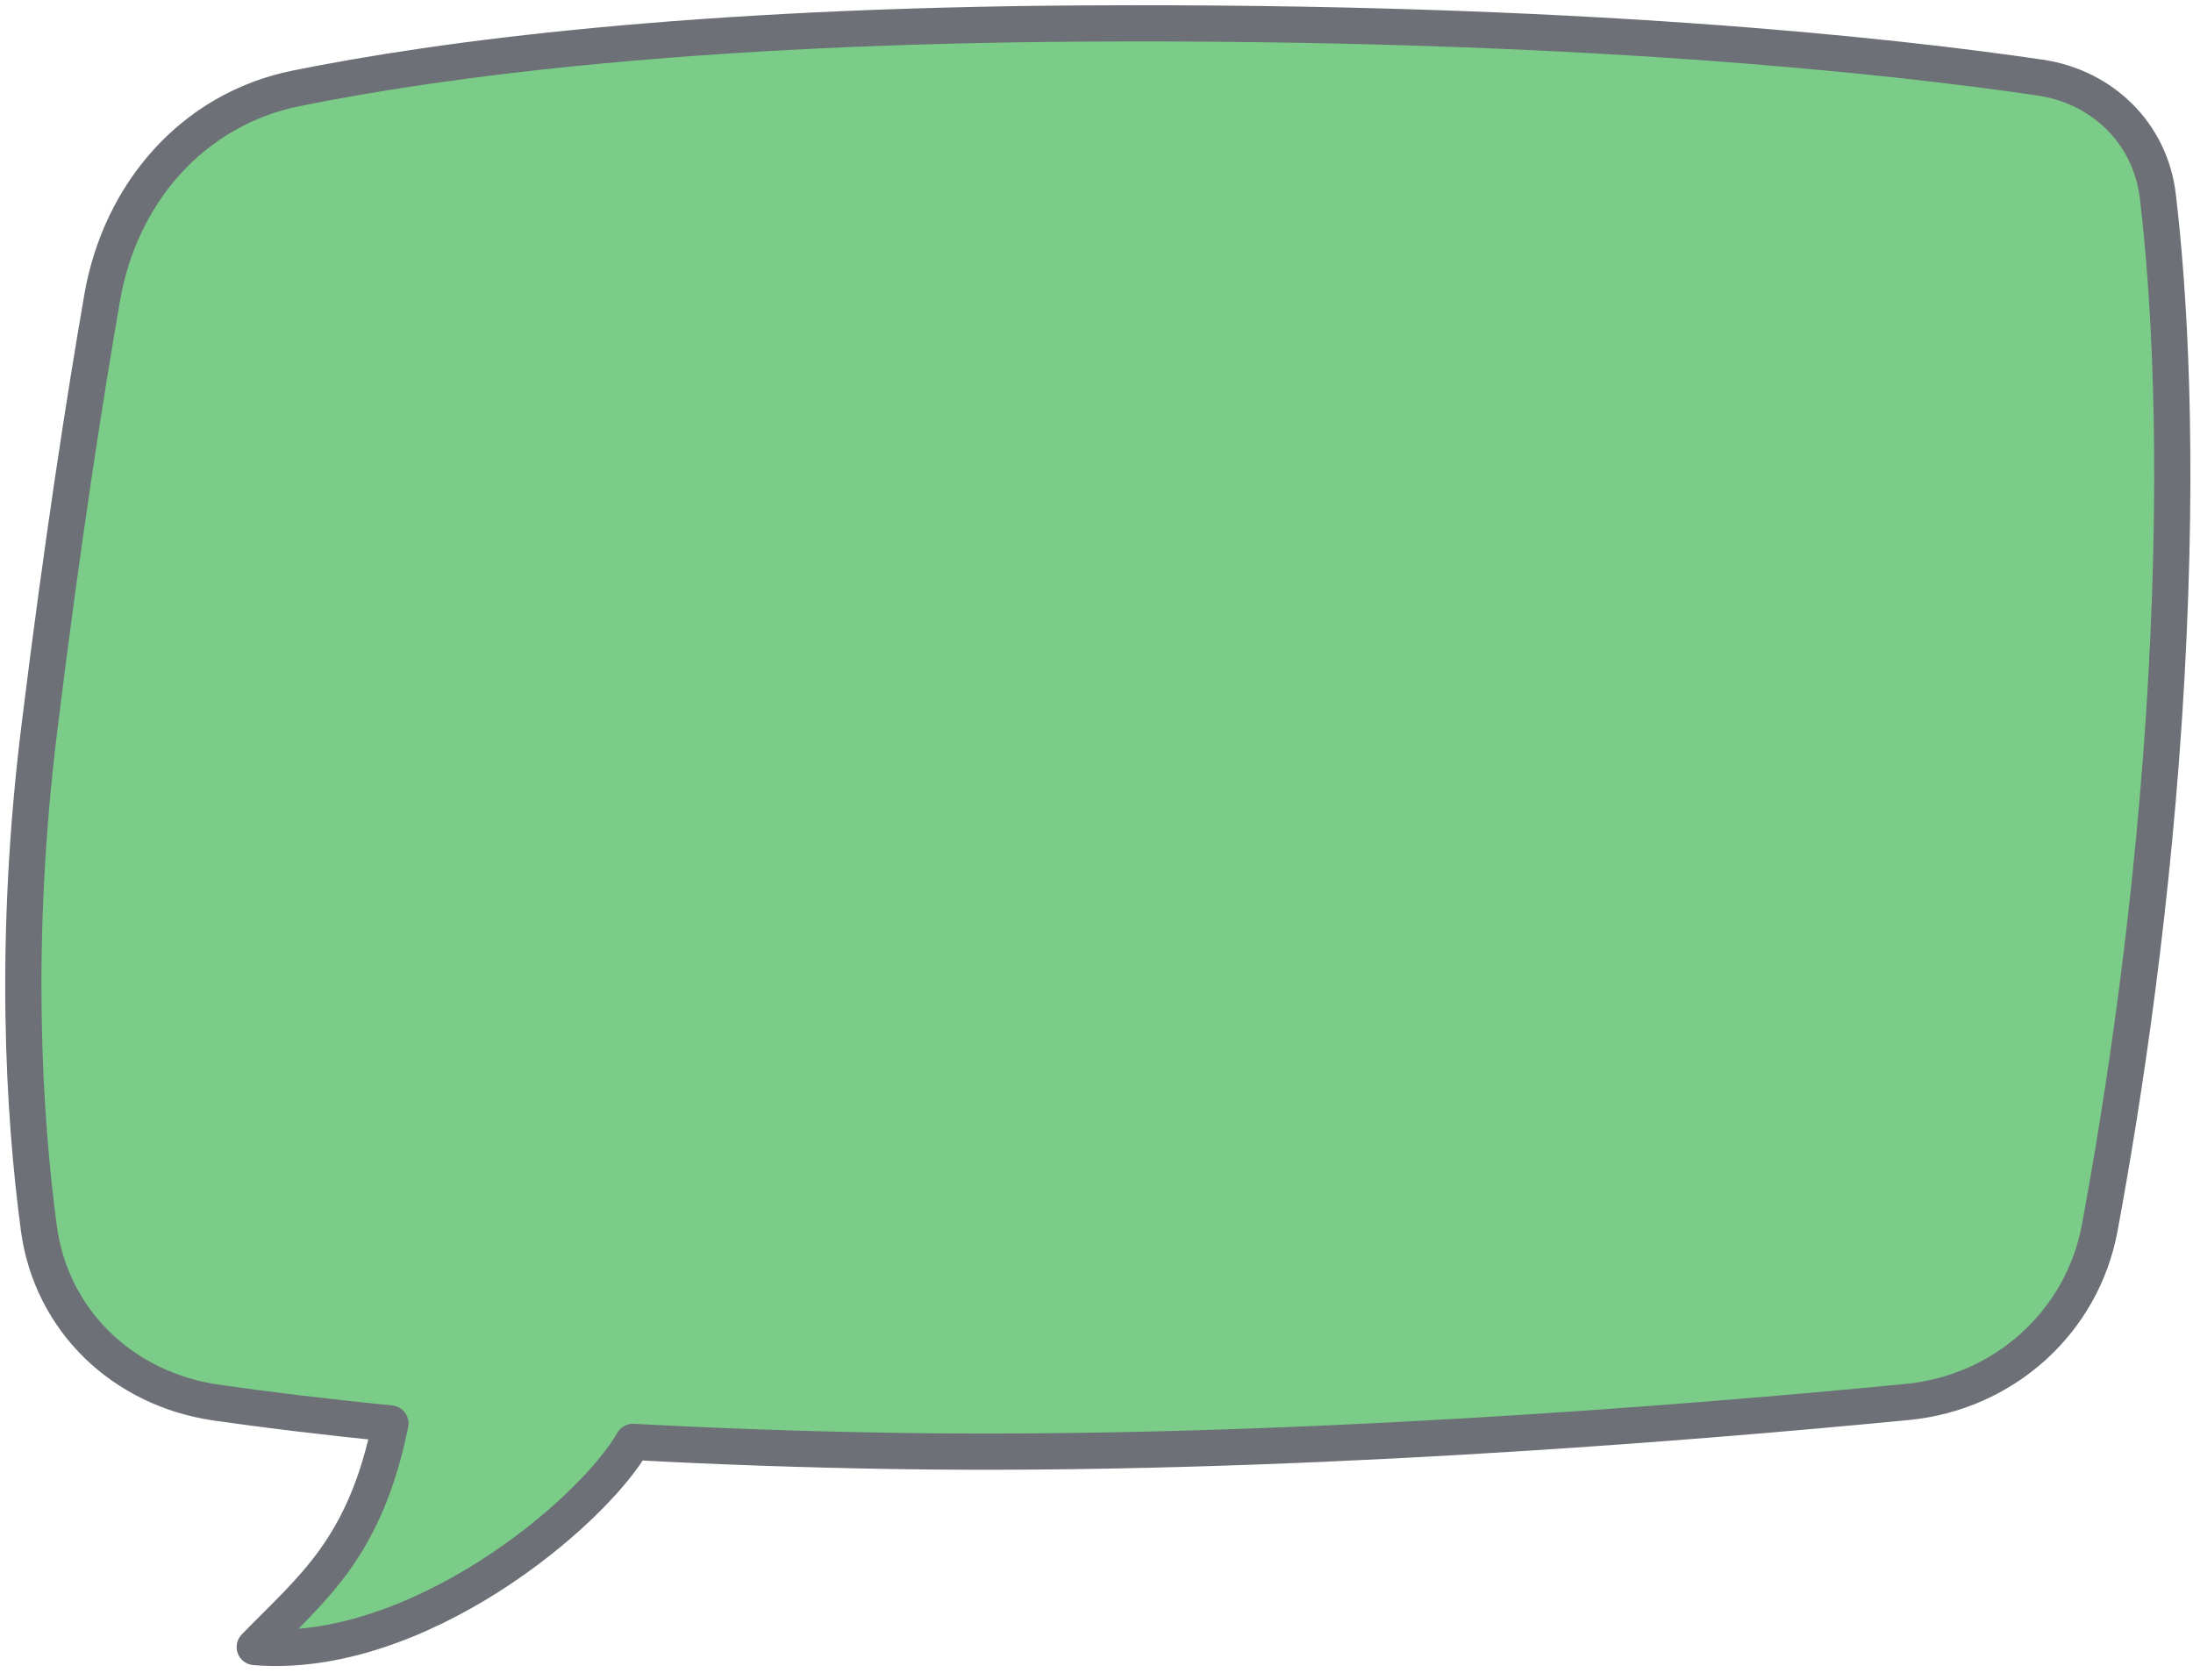 <?xml version="1.0" encoding="utf-8"?>
<svg xmlns="http://www.w3.org/2000/svg" fill="none" height="100%" overflow="visible" preserveAspectRatio="none" style="display: block;" viewBox="0 0 94 72" width="100%">
<g id="Union">
<path d="M46.54 1.007C67.482 0.888 81.033 2.382 87.445 3.325C90.122 3.719 92.175 5.721 92.493 8.413C92.964 12.4 93.405 19.184 92.862 28.983C92.329 38.614 91.029 47.09 90.002 52.625C89.247 56.694 85.868 59.689 81.758 60.088C72.282 61.006 54.483 62.448 38.27 62.186C34.211 62.121 30.498 61.981 27.133 61.798C25.371 64.872 17.854 71.171 10.919 70.592C13.431 68.015 15.642 66.349 16.736 61.009C13.776 60.715 11.287 60.404 9.274 60.115C5.289 59.543 2.194 56.621 1.662 52.626C1.015 47.756 0.561 40.338 1.686 31.219C2.672 23.214 3.639 17.028 4.381 12.749C5.154 8.287 8.254 4.686 12.689 3.788C18.869 2.536 29.597 1.103 46.54 1.007Z" fill="#7BCC88"/>
<path d="M46.54 1.007L46.536 0.231L46.536 0.231L46.54 1.007ZM87.445 3.325L87.557 2.557L87.557 2.557L87.445 3.325ZM92.493 8.413L93.264 8.322L93.264 8.322L92.493 8.413ZM92.862 28.983L93.637 29.026L93.637 29.026L92.862 28.983ZM90.002 52.625L90.765 52.766L90.765 52.766L90.002 52.625ZM81.758 60.088L81.833 60.86L81.833 60.86L81.758 60.088ZM38.27 62.186L38.257 62.962L38.257 62.962L38.27 62.186ZM27.133 61.798L27.175 61.023C26.882 61.007 26.605 61.157 26.46 61.412L27.133 61.798ZM10.919 70.592L10.363 70.05C10.154 70.265 10.087 70.582 10.192 70.863C10.297 71.144 10.555 71.34 10.854 71.365L10.919 70.592ZM16.736 61.009L17.497 61.164C17.541 60.949 17.492 60.725 17.361 60.548C17.231 60.371 17.032 60.258 16.813 60.236L16.736 61.009ZM9.274 60.115L9.163 60.883L9.163 60.883L9.274 60.115ZM1.662 52.626L0.893 52.728L0.893 52.728L1.662 52.626ZM1.686 31.219L0.915 31.124L0.915 31.124L1.686 31.219ZM4.381 12.749L3.616 12.616L3.616 12.616L4.381 12.749ZM12.689 3.788L12.535 3.027L12.535 3.027L12.689 3.788ZM46.54 1.007L46.545 1.783C67.447 1.664 80.959 3.156 87.332 4.093L87.445 3.325L87.557 2.557C81.107 1.609 67.516 0.112 46.536 0.231L46.54 1.007ZM87.445 3.325L87.332 4.093C89.682 4.438 91.448 6.18 91.723 8.504L92.493 8.413L93.264 8.322C92.903 5.262 90.562 2.999 87.557 2.557L87.445 3.325ZM92.493 8.413L91.723 8.504C92.188 12.445 92.628 19.184 92.088 28.94L92.862 28.983L93.637 29.026C94.182 19.184 93.74 12.355 93.264 8.322L92.493 8.413ZM92.862 28.983L92.088 28.94C91.557 38.529 90.262 46.97 89.239 52.483L90.002 52.625L90.765 52.766C91.796 47.209 93.102 38.699 93.637 29.026L92.862 28.983ZM90.002 52.625L89.239 52.483C88.549 56.2 85.461 58.949 81.683 59.315L81.758 60.088L81.833 60.86C86.275 60.429 89.945 57.188 90.765 52.766L90.002 52.625ZM81.758 60.088L81.683 59.315C72.215 60.233 54.451 61.671 38.282 61.41L38.27 62.186L38.257 62.962C54.515 63.224 72.348 61.78 81.833 60.86L81.758 60.088ZM38.27 62.186L38.282 61.41C34.233 61.345 30.53 61.206 27.175 61.023L27.133 61.798L27.091 62.573C30.465 62.757 34.188 62.897 38.257 62.962L38.27 62.186ZM27.133 61.798L26.46 61.412C25.663 62.802 23.455 65.062 20.55 66.91C17.651 68.753 14.211 70.088 10.984 69.818L10.919 70.592L10.854 71.365C14.563 71.675 18.349 70.149 21.383 68.22C24.41 66.294 26.841 63.868 27.806 62.184L27.133 61.798ZM10.919 70.592L11.475 71.133C12.687 69.89 13.942 68.757 14.991 67.287C16.064 65.784 16.93 63.929 17.497 61.164L16.736 61.009L15.976 60.853C15.448 63.428 14.662 65.077 13.728 66.386C12.77 67.728 11.664 68.716 10.363 70.05L10.919 70.592ZM16.736 61.009L16.813 60.236C13.864 59.944 11.386 59.634 9.384 59.347L9.274 60.115L9.163 60.883C11.189 61.174 13.688 61.486 16.66 61.781L16.736 61.009ZM9.274 60.115L9.384 59.347C5.719 58.821 2.914 56.15 2.432 52.523L1.662 52.626L0.893 52.728C1.474 57.092 4.86 60.266 9.163 60.883L9.274 60.115ZM1.662 52.626L2.432 52.523C1.791 47.709 1.341 40.358 2.456 31.314L1.686 31.219L0.915 31.124C-0.218 40.319 0.238 47.804 0.893 52.728L1.662 52.626ZM1.686 31.219L2.456 31.314C3.441 23.322 4.406 17.149 5.146 12.881L4.381 12.749L3.616 12.616C2.873 16.908 1.904 23.106 0.915 31.124L1.686 31.219ZM4.381 12.749L5.146 12.881C5.872 8.691 8.762 5.375 12.843 4.549L12.689 3.788L12.535 3.027C7.746 3.997 4.437 7.882 3.616 12.616L4.381 12.749ZM12.689 3.788L12.843 4.549C18.965 3.309 29.642 1.878 46.545 1.783L46.54 1.007L46.536 0.231C29.551 0.327 18.772 1.764 12.535 3.027L12.689 3.788Z" fill="#6D7076"/>
</g>
</svg>